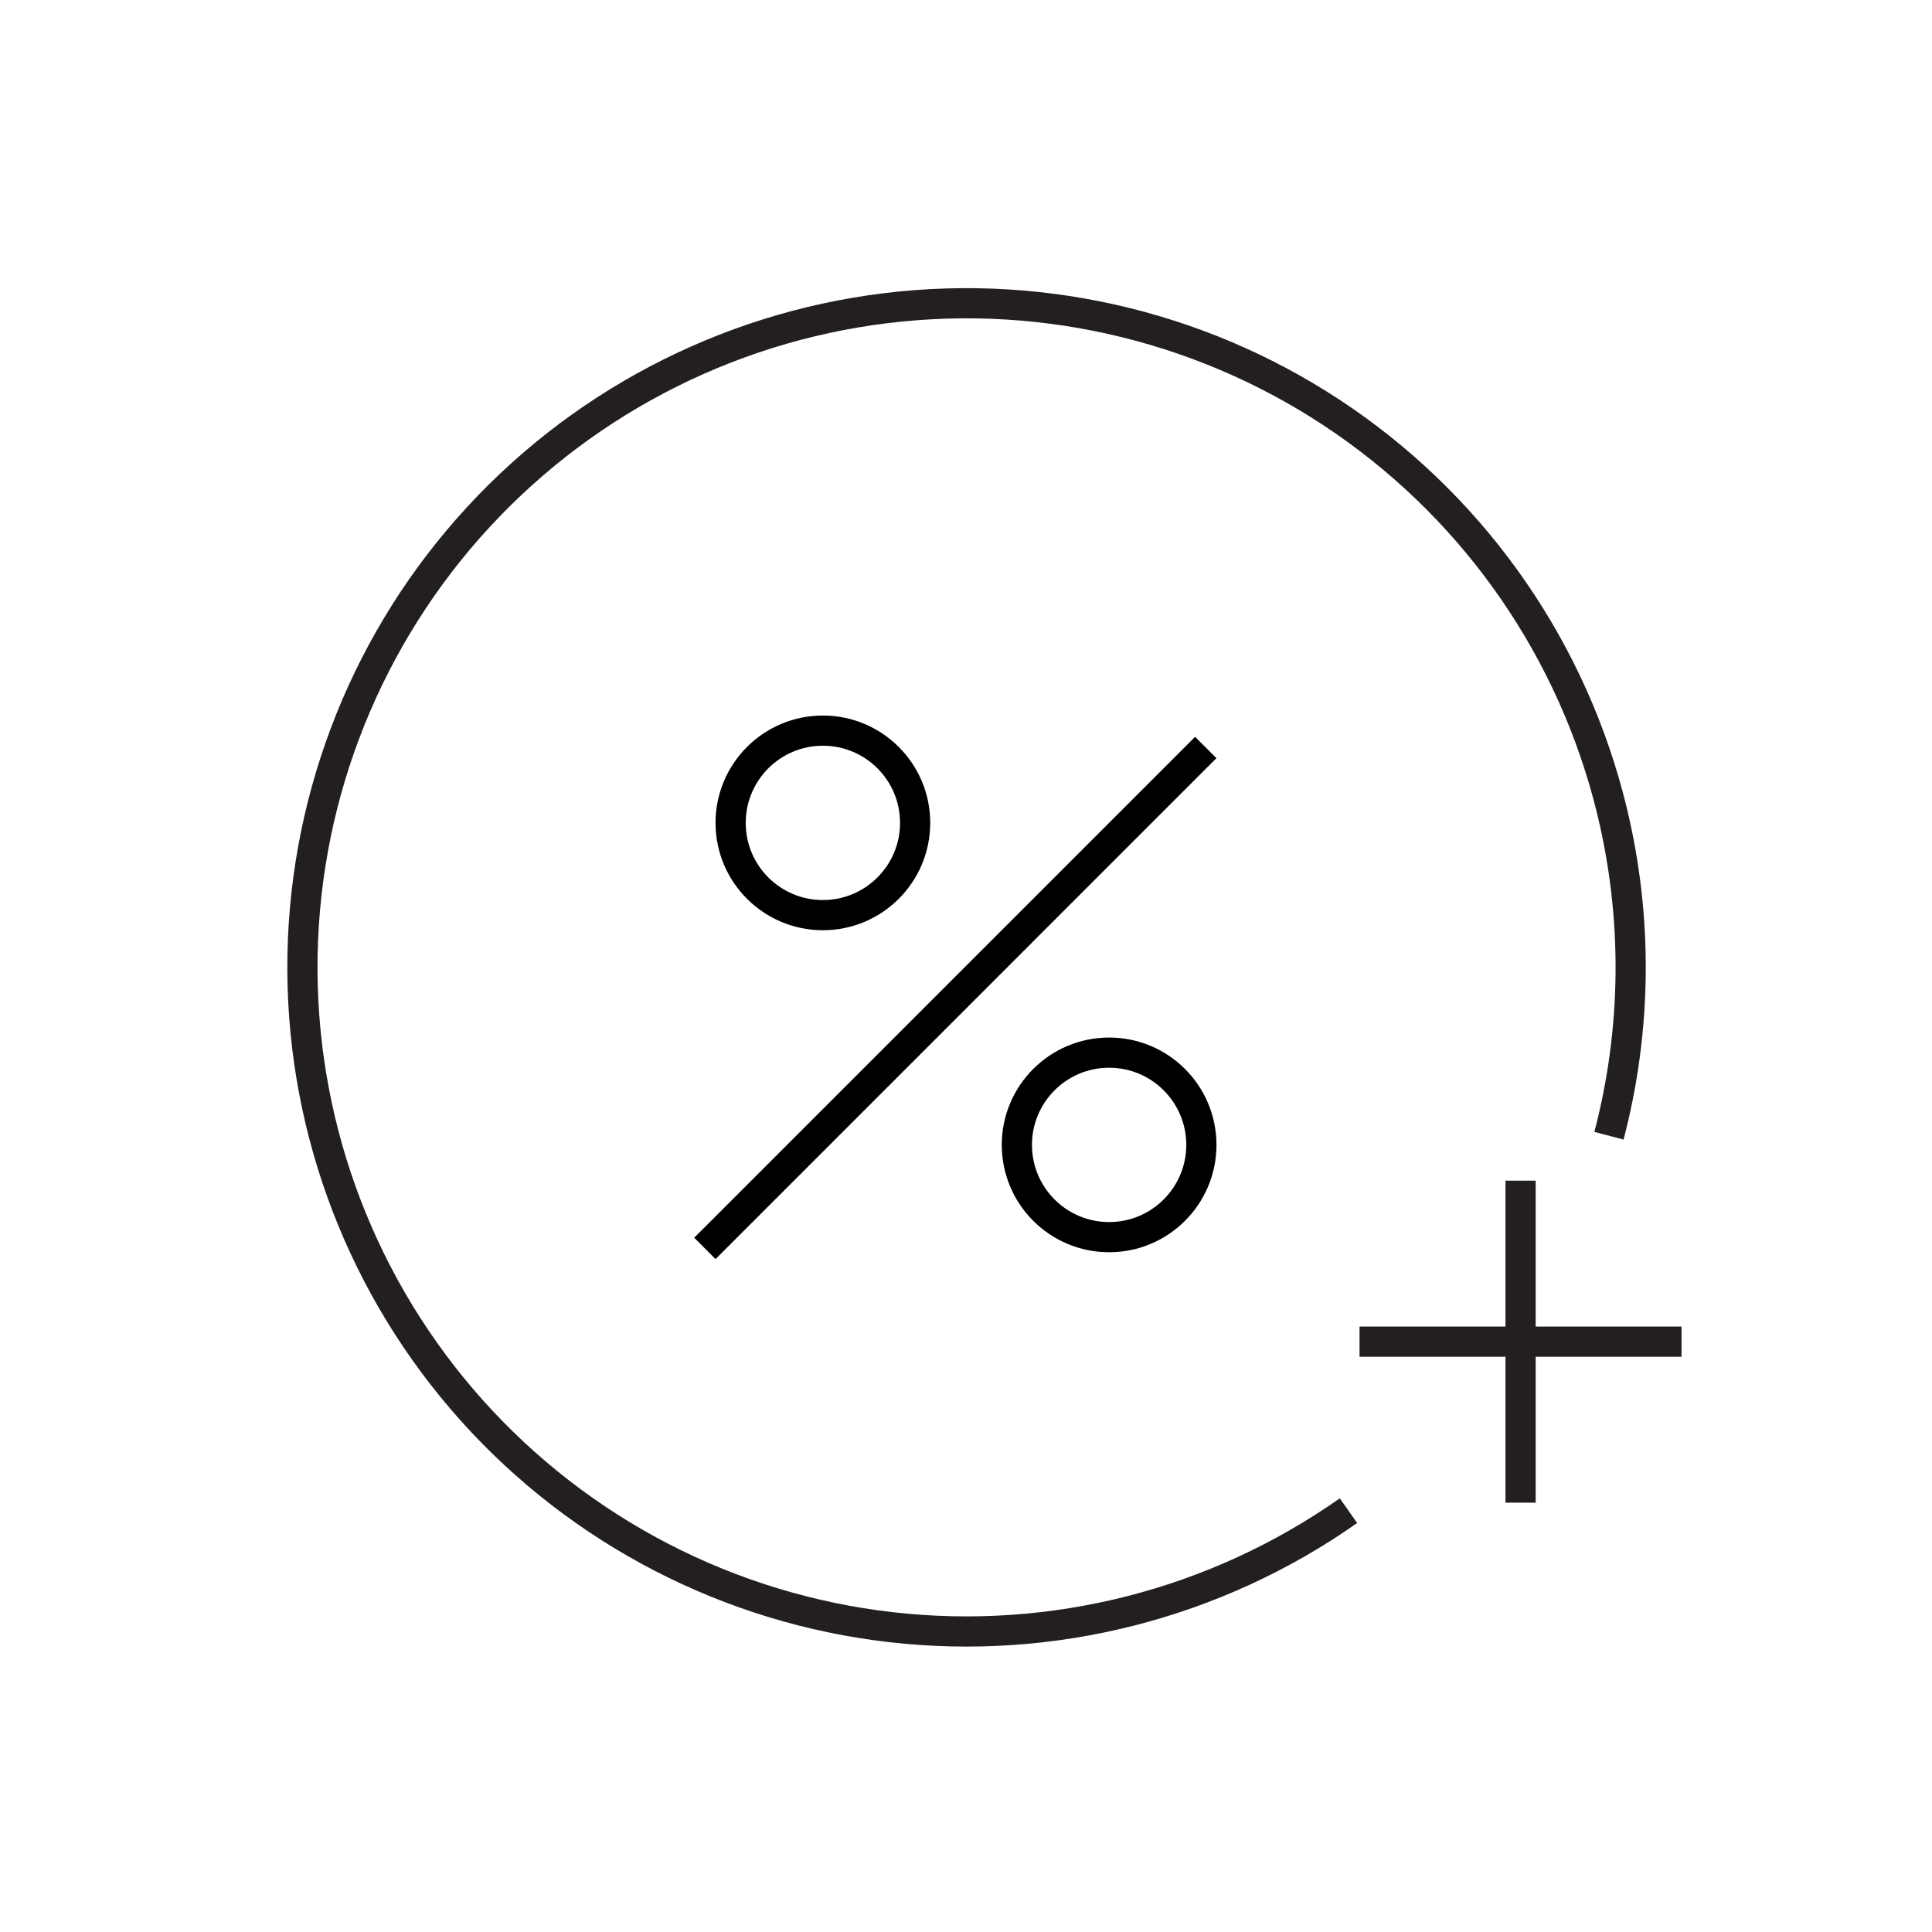 <svg xmlns="http://www.w3.org/2000/svg" fill="none" viewBox="0 0 64 64" height="64" width="64">
<path stroke="#231F20" d="M44.67 50.043C40.263 53.141 34.872 54.514 29.519 53.903C24.167 53.291 19.225 50.736 15.631 46.724C12.036 42.711 10.039 37.519 10.018 32.131C9.997 26.744 11.953 21.536 15.516 17.495C19.079 13.454 24.001 10.861 29.348 10.208C34.696 9.554 40.097 10.885 44.529 13.949C48.96 17.012 52.113 21.595 53.391 26.829C54.263 30.404 54.219 34.114 53.299 37.623"></path>
<line stroke="black" y2="24.762" x2="39.942" y1="41.355" x1="23.35"></line>
<circle stroke="black" r="3.056" cy="37.926" cx="36.741"></circle>
<circle stroke="black" r="3.056" cy="27.259" cx="27.259"></circle>
<path stroke="#231F20" d="M50.371 39.111L50.371 49.778"></path>
<path stroke="#231F20" d="M55.703 44.444L45.036 44.444"></path>
</svg>
